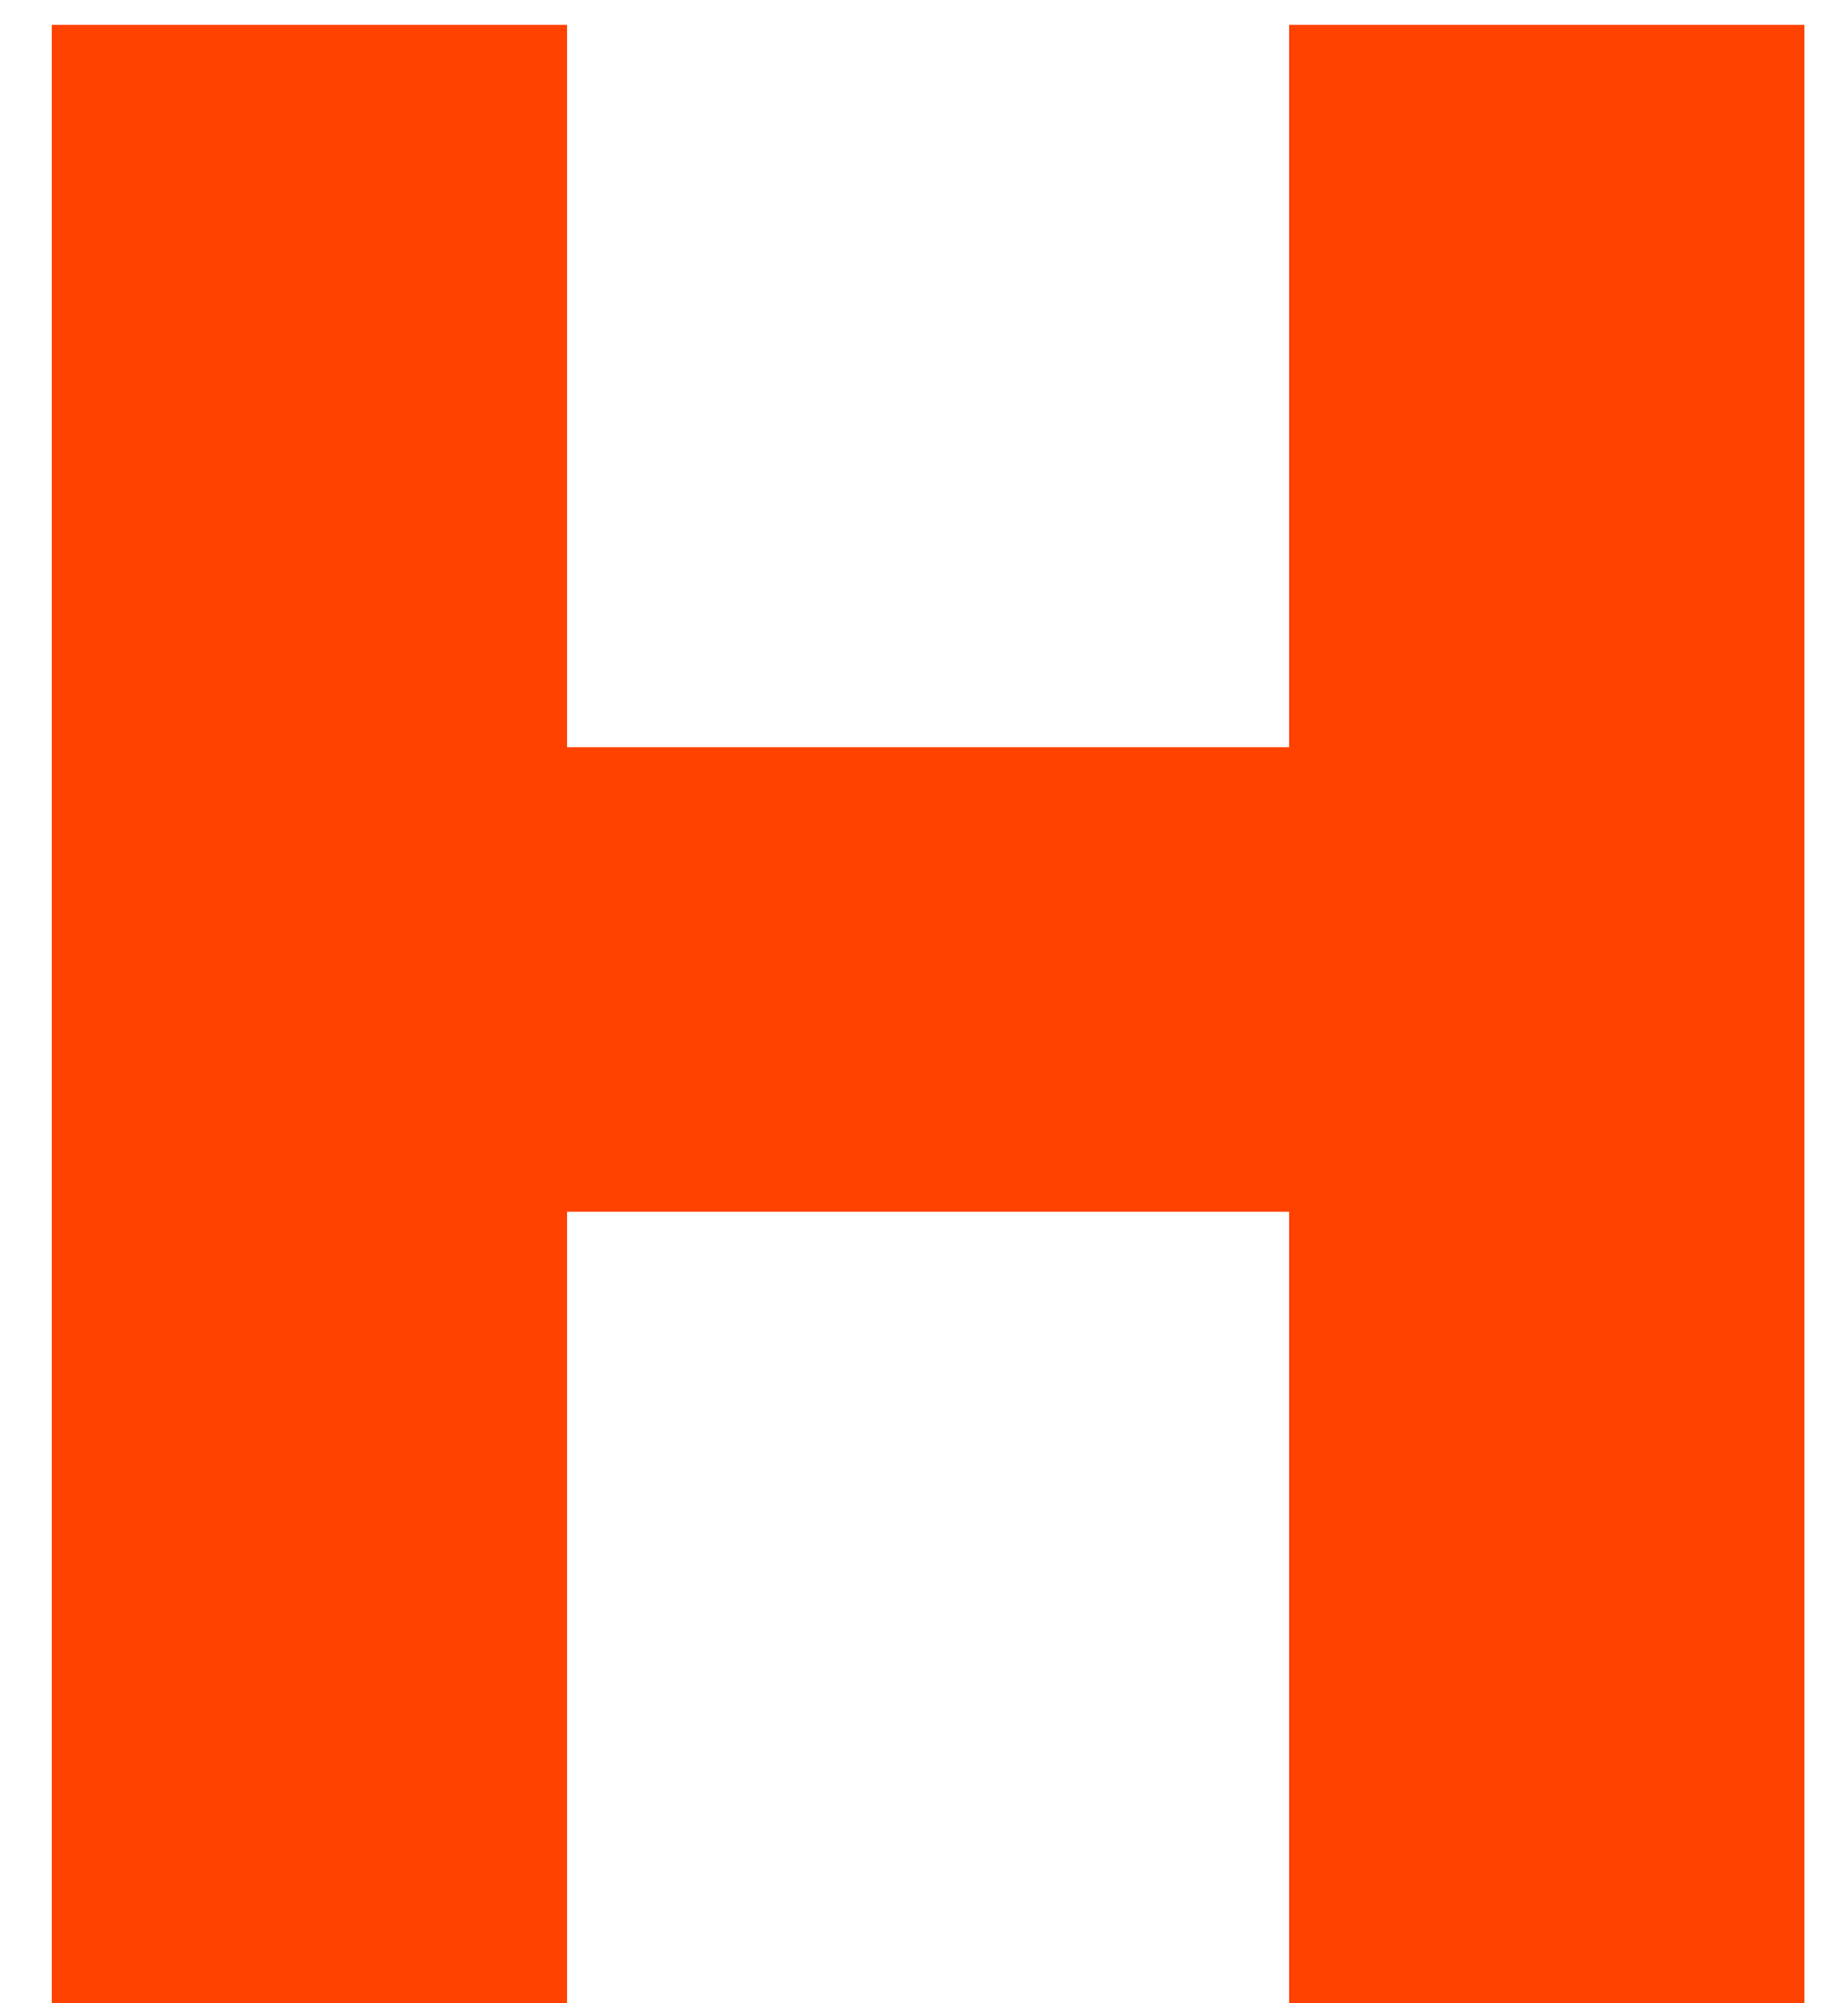 <?xml version="1.0" encoding="UTF-8"?>
<svg width="24px" height="26px" viewBox="0 0 24 26" version="1.1" xmlns="http://www.w3.org/2000/svg" xmlns:xlink="http://www.w3.org/1999/xlink">
    <title>handstand-h</title>
    <g id="Page-1" stroke="none" stroke-width="1" fill="none" fill-rule="evenodd">
        <g id="testimonials" transform="translate(-705, -835)" fill="#FF4200" fill-rule="nonzero">
            <g id="Group-2" transform="translate(236, 184)">
                <g id="holiday-testimonials-menorah" transform="translate(0, 380)">
                    <g id="Group-2-Copy" transform="translate(469.673, 271.322)">
                        <polygon id="handstand-h" points="22.76 0 16.068 0 16.068 9.376 6.692 9.376 6.692 0 0 0 0 25.677 6.692 25.677 6.692 15.406 16.068 15.406 16.068 25.677 22.76 25.677"></polygon>
                    </g>
                </g>
            </g>
        </g>
    </g>
</svg>